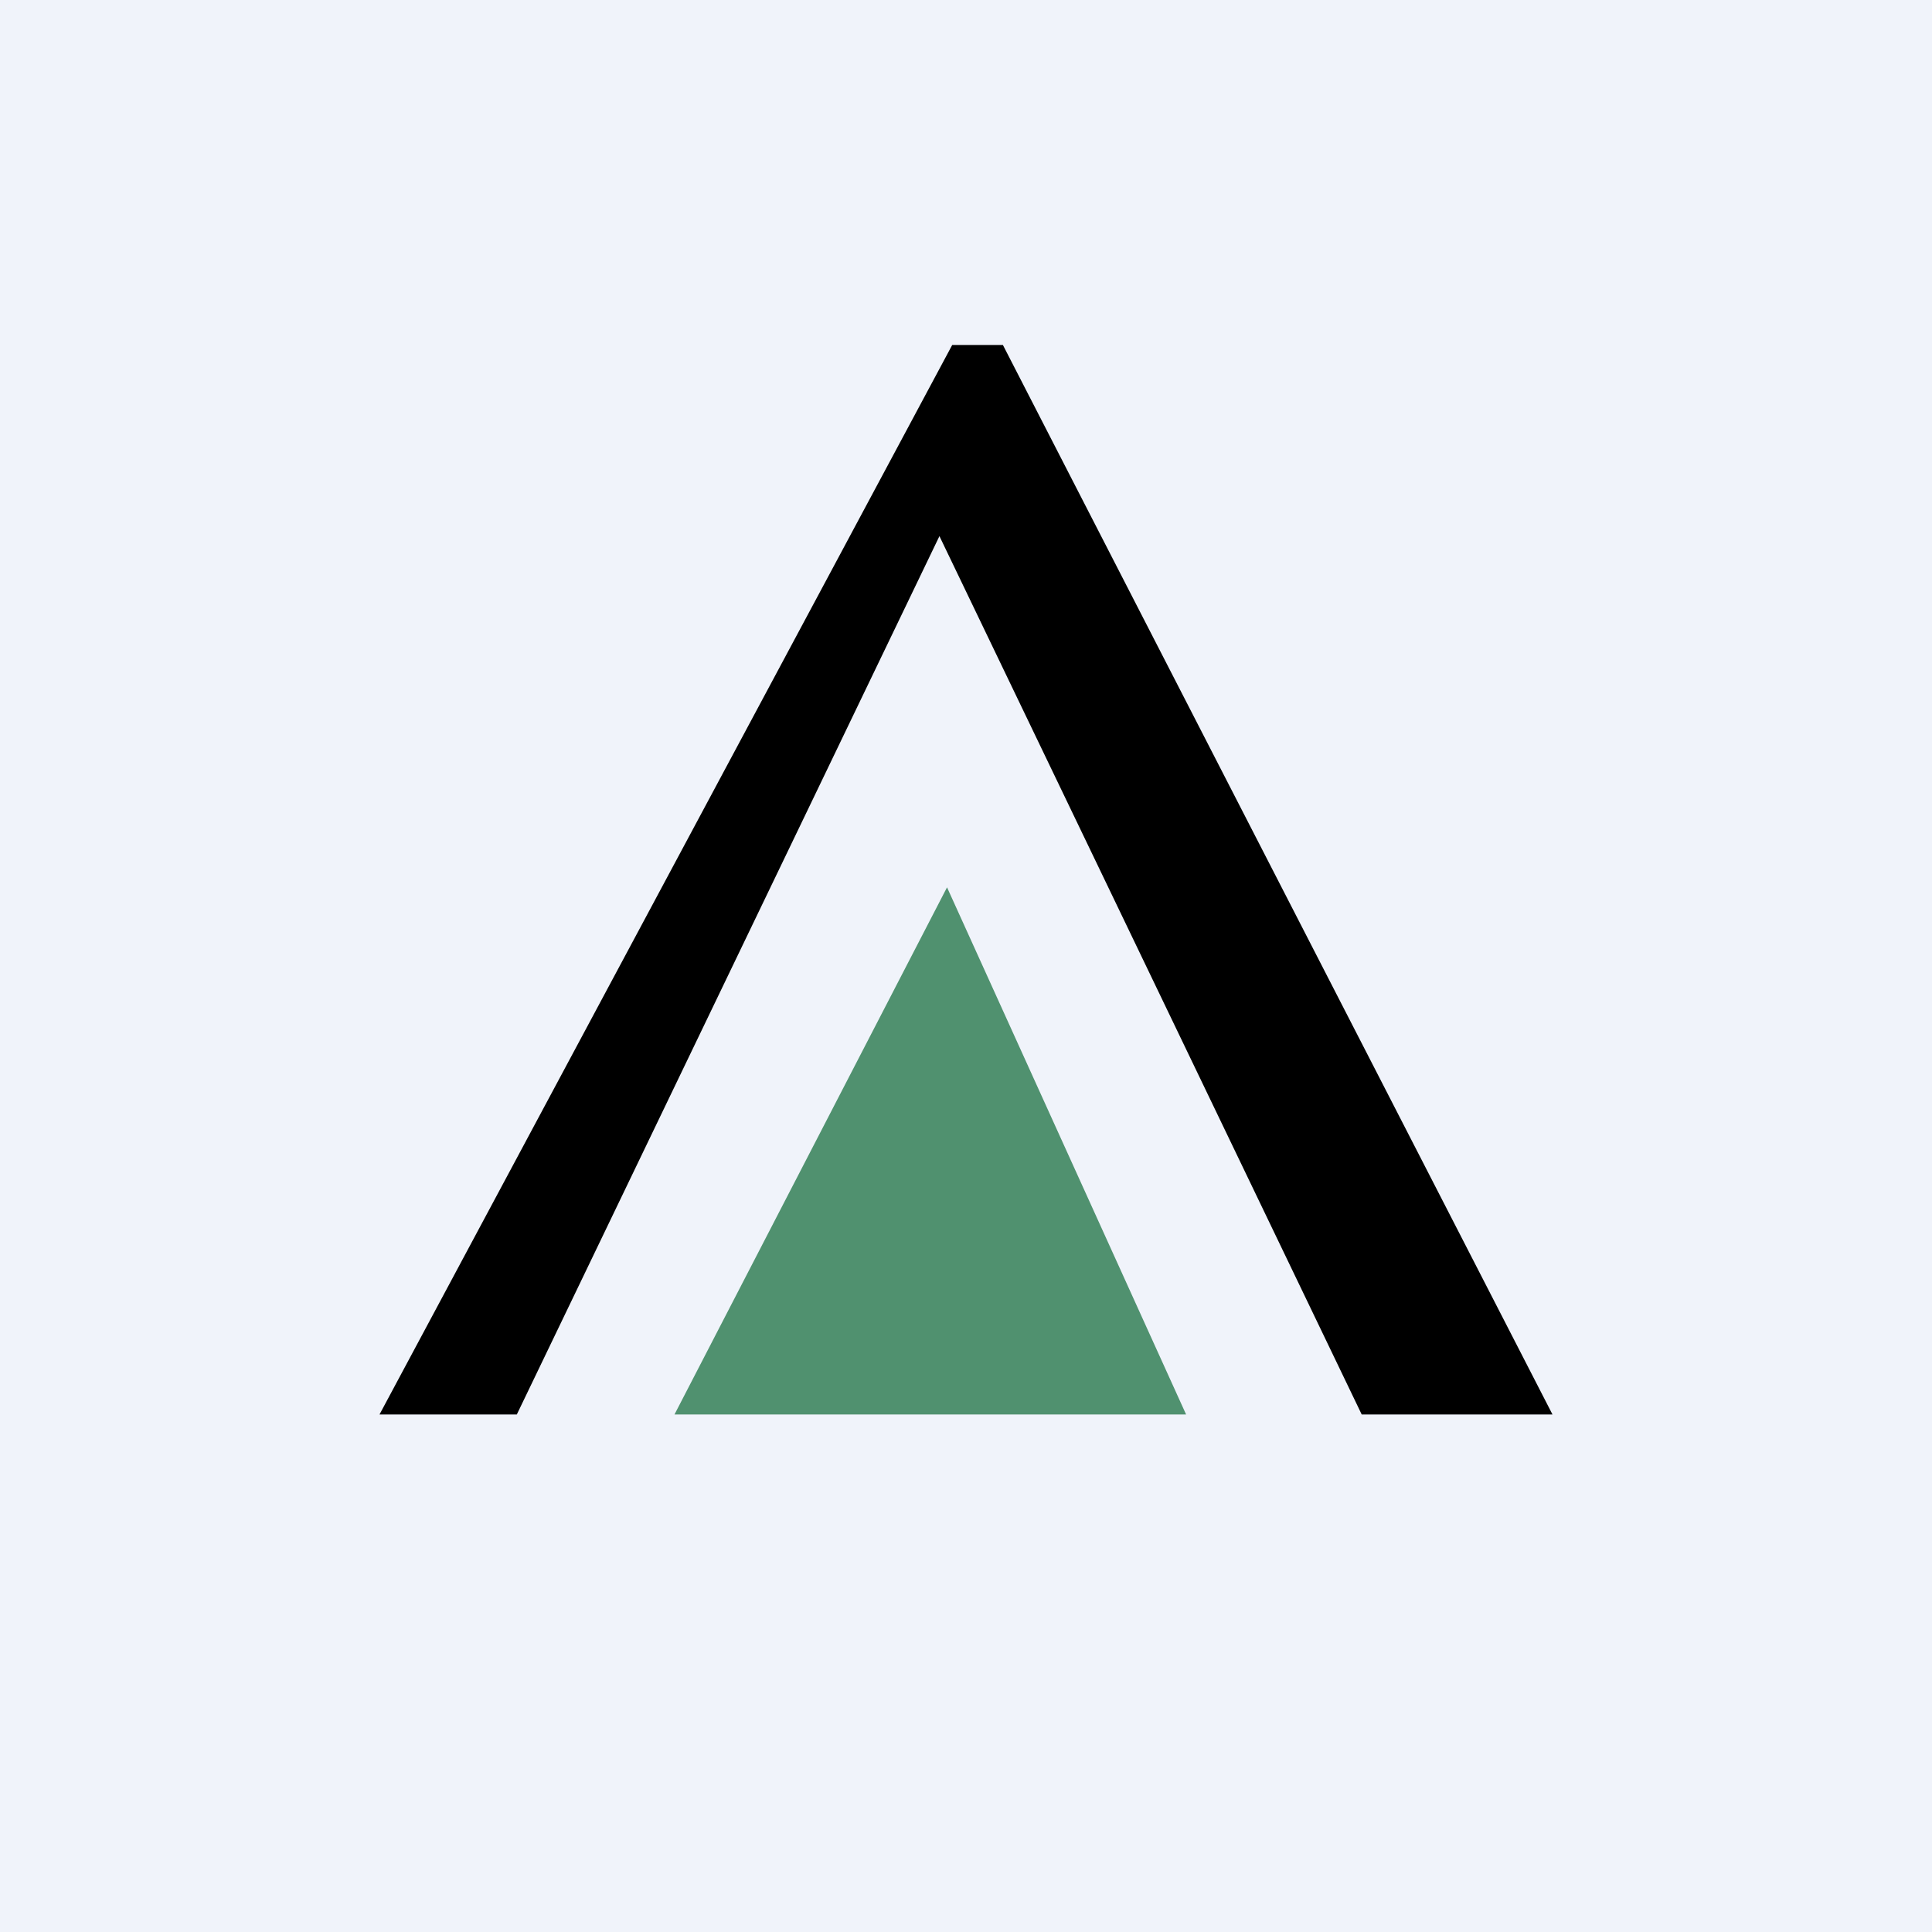 <svg width="56" height="56" viewBox="0 0 56 56" xmlns="http://www.w3.org/2000/svg"><path fill="#F0F3FA" d="M0 0h56v56H0z"/><path d="M27.6 10 11 41h3.98l12.25-25.46L39.47 41H45L29.07 10h-1.48Z"/><path d="M27.45 25.72 19.55 41h14.83l-6.93-15.28Z" fill="#50916F"/></svg>